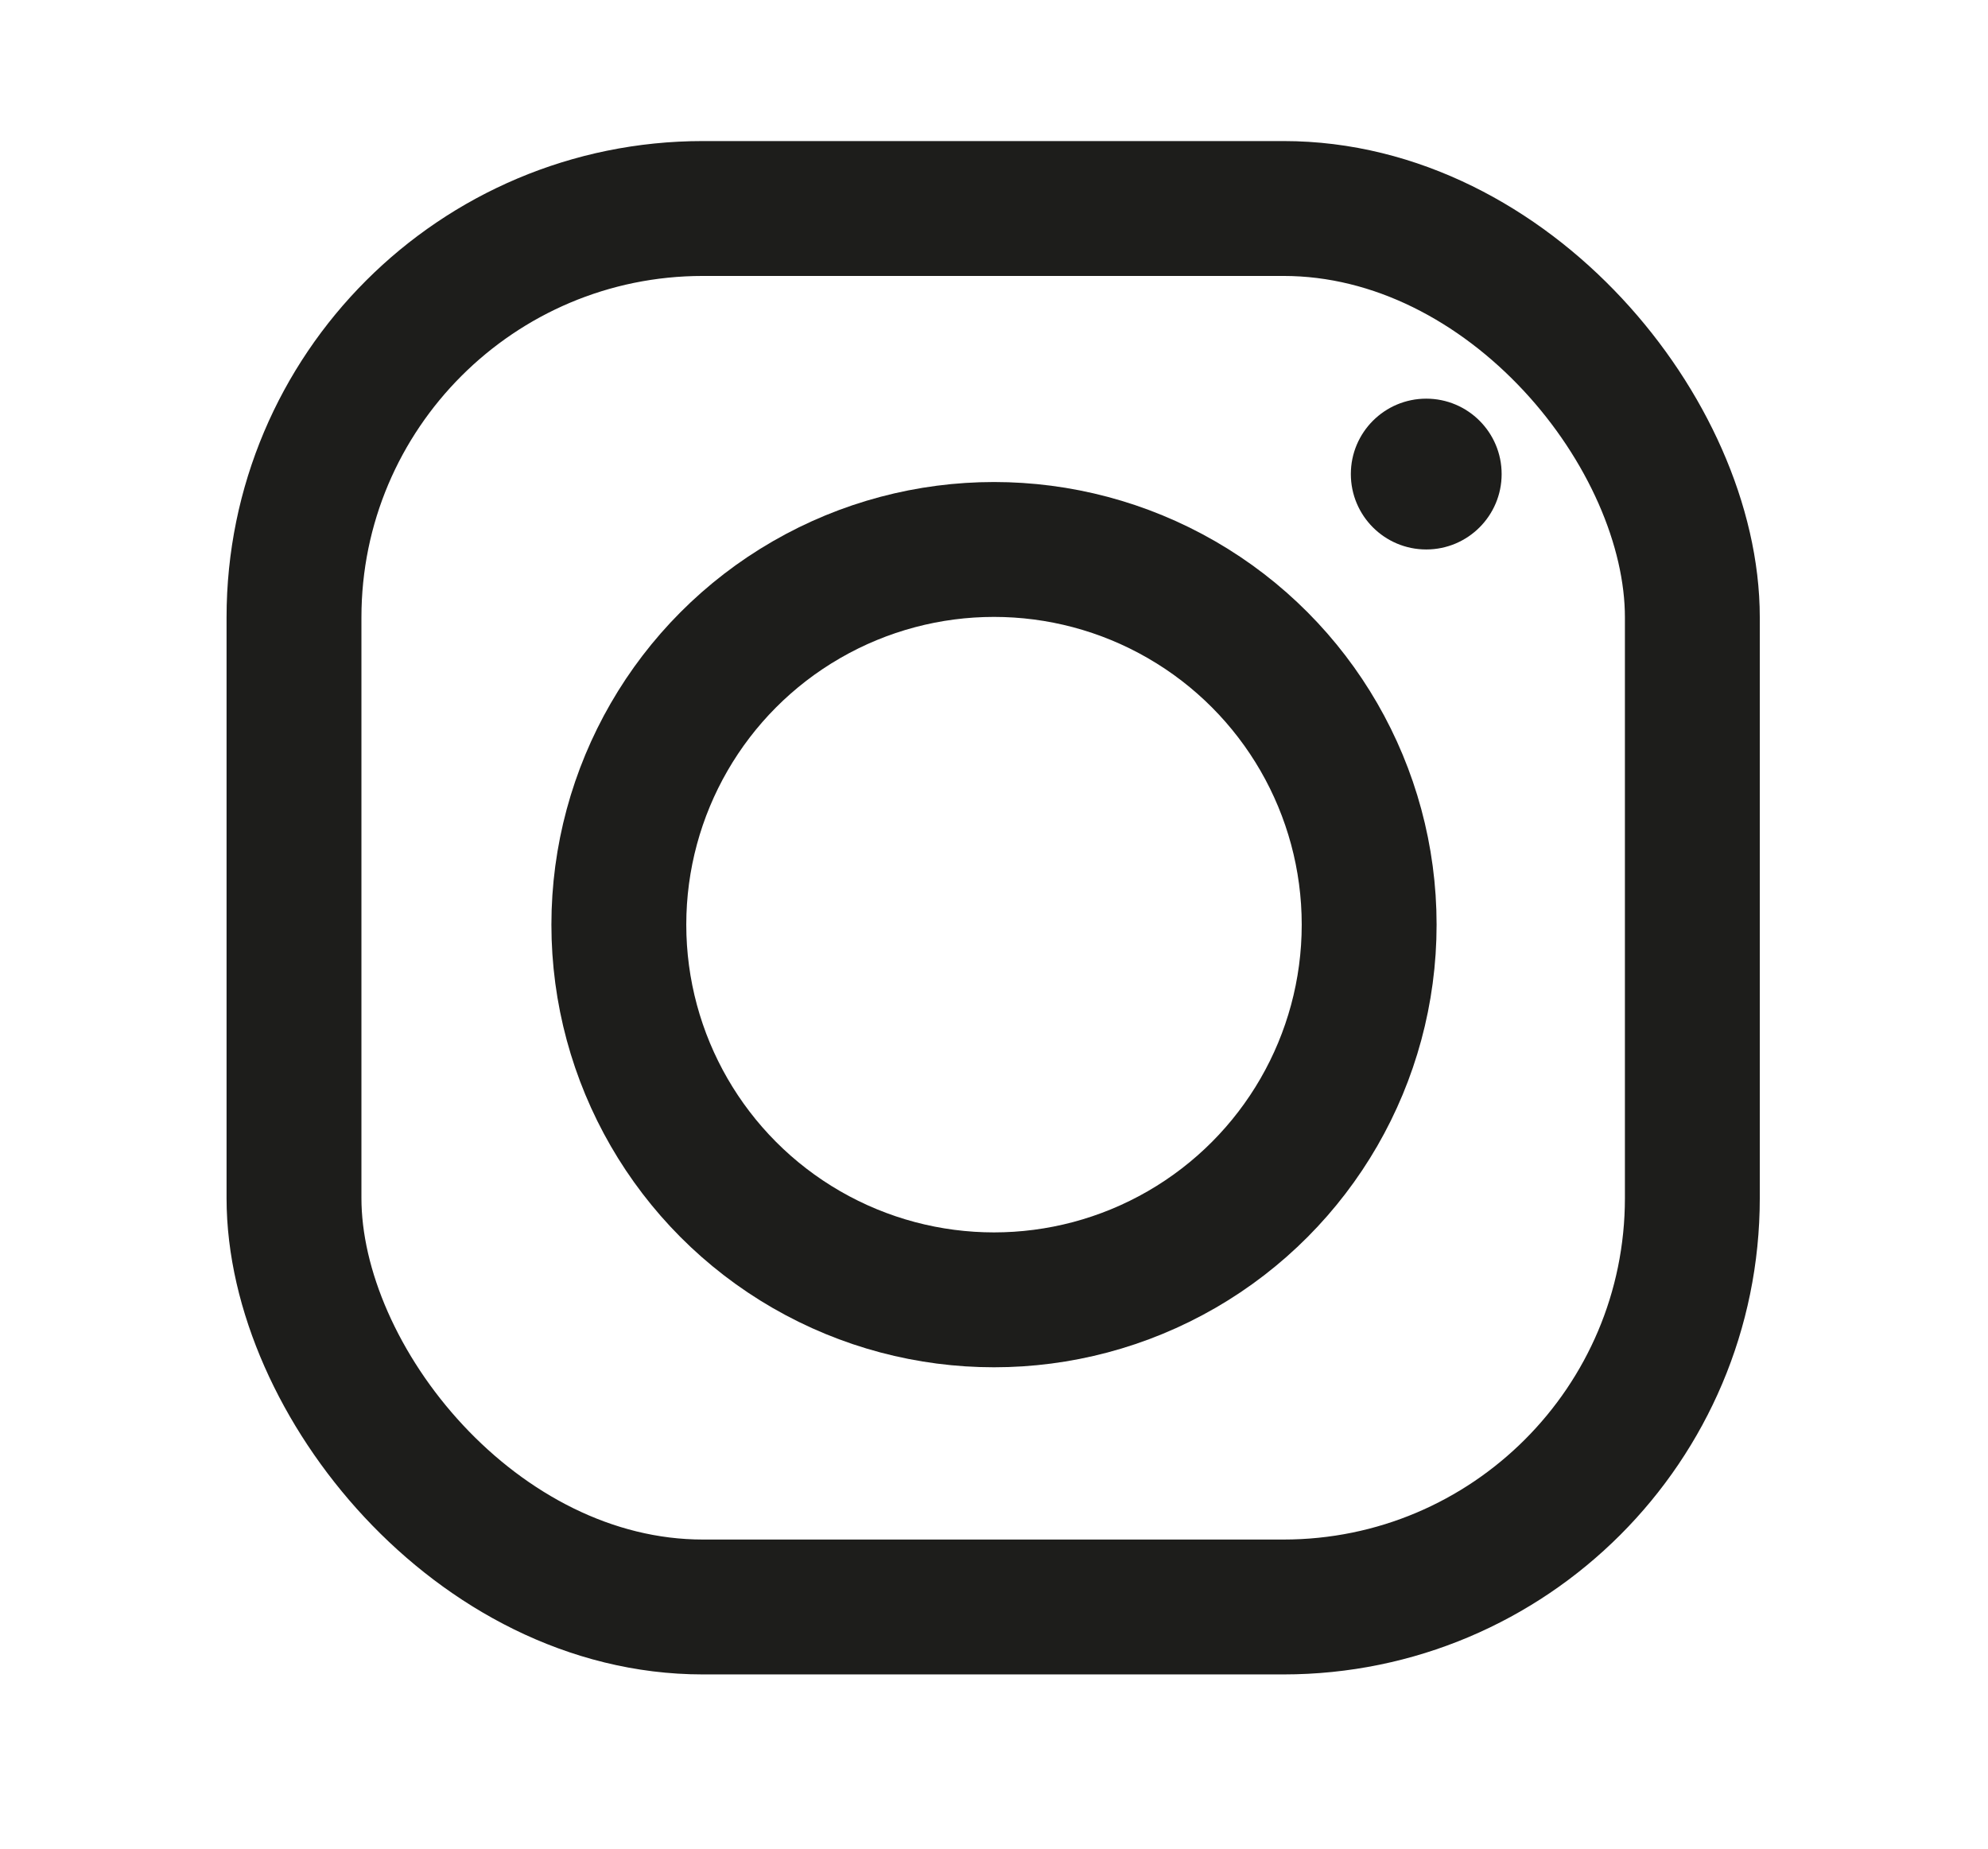 <?xml version="1.0" encoding="UTF-8"?>
<svg id="Capa_1" data-name="Capa 1" xmlns="http://www.w3.org/2000/svg" viewBox="0 0 589.58 548.4">
  <defs>
    <style>
      .cls-1 {
        fill: #1d1d1b;
      }

      .cls-2 {
        fill: none;
        stroke: #1d1d1b;
        stroke-miterlimit: 10;
        stroke-width: 40px;
      }
    </style>
  </defs>
  <circle class="cls-2" cx="294.79" cy="274.2" r="111.26"/>
  <rect class="cls-2" x="87.19" y="61.83" width="414.71" height="414.71" rx="121.26" ry="121.26"/>
  <circle class="cls-1" cx="422.98" cy="140.58" r="22.36"/>
</svg>